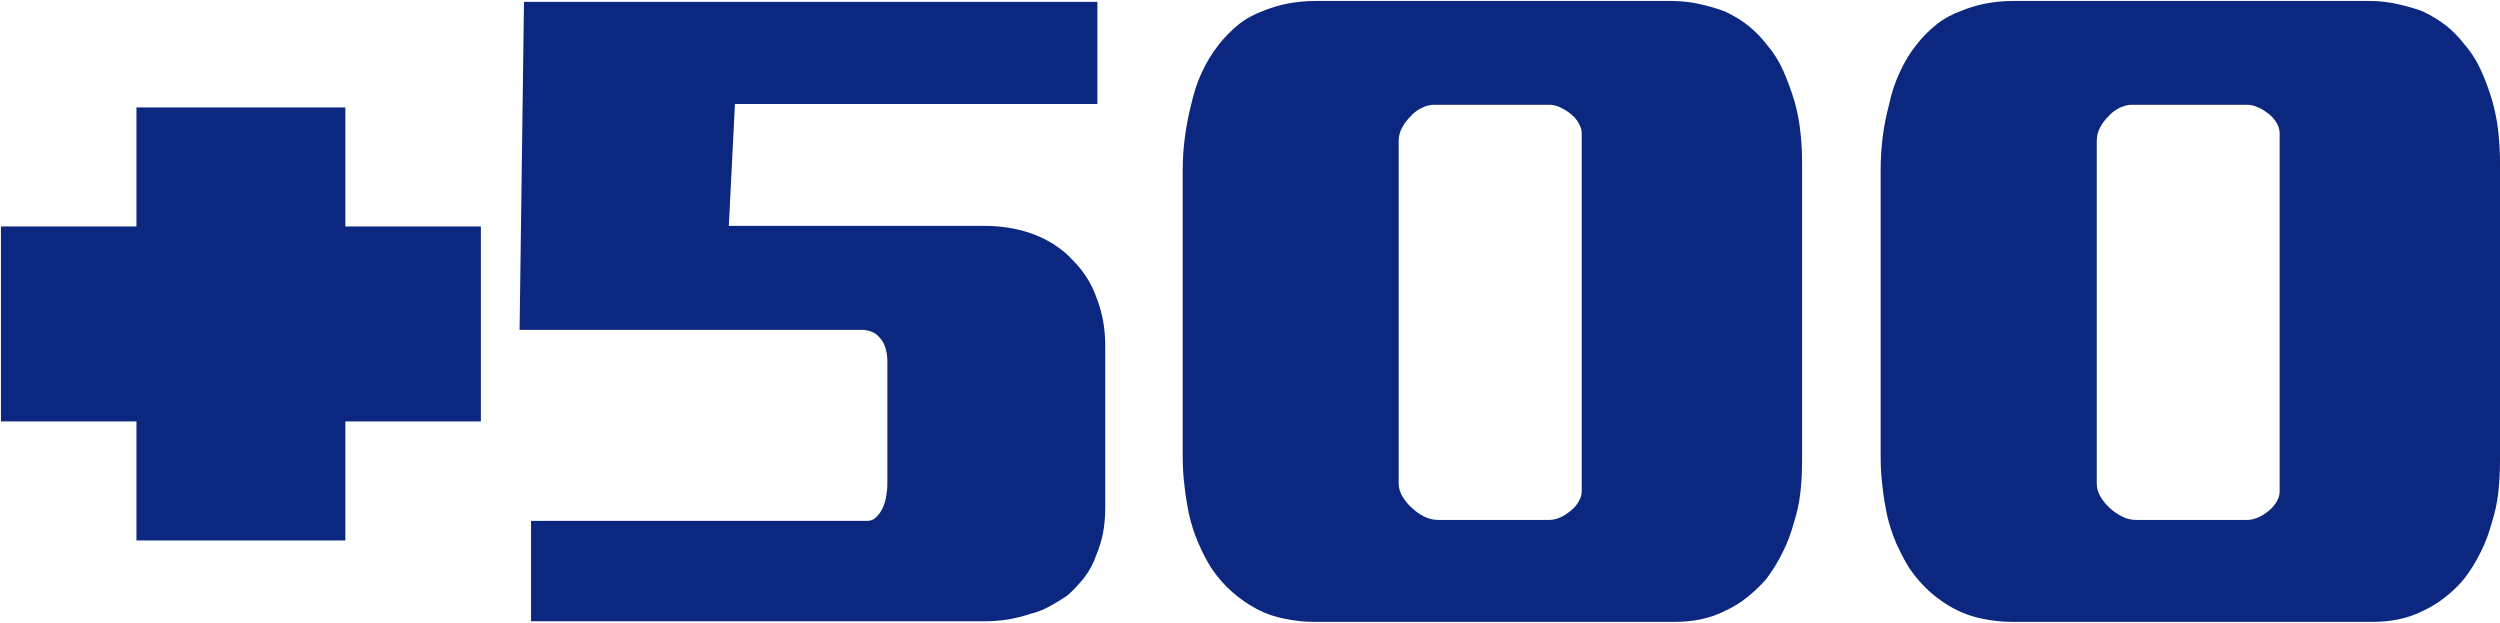 <svg version="1.2" xmlns="http://www.w3.org/2000/svg" viewBox="0 0 1594 397" width="1594" height="397">
	<title>plus500-svg</title>
	<style>
		.s0 { fill: #0c2780 } 
	</style>
	<path id="Layer" fill-rule="evenodd" class="s0" d="m1284 0.6h226.1c6.7 0 12.9 0.7 18.6 2 5.8 1.3 11.1 2.8 15.9 4.6 5.5 2.6 10.5 5.6 15 9.1 4.4 3.5 8.3 7.5 11.6 11.9 4.5 5.1 8.1 10.8 10.9 17.1 2.8 6.2 5 12.5 6.9 18.7q2.8 9.9 3.9 19.8c0.7 6.7 1.1 13.1 1.1 19.4v190.7c0 7.1-0.4 13.8-1.1 20.2-0.7 6.5-2.1 12.6-3.9 18.4-1.9 7.1-4.3 13.7-7.5 19.9-3.1 6.3-6.6 11.8-10.3 16.6q-5.5 6.6-12.2 11.8-6.7 5.3-13.9 8.6c-5.2 2.6-10.4 4.4-15.8 5.5-5.4 1.1-10.8 1.6-16.4 1.6h-230q-9.5 0-18.9-2c-6.2-1.2-12.2-3.3-17.7-6.2q-8.4-4.4-15.6-10.8c-4.8-4.2-9.2-9.3-13.3-15.2-3-4.8-5.7-10.1-8.4-16-2.5-5.8-4.6-12.3-6.1-19.2-1.1-5.6-2.1-11.3-2.7-17.5-0.8-6-1.1-12.5-1.1-19.5v-181.5c0-6.9 0.4-14 1.3-21.2 0.9-7.2 2.3-14.2 4.2-21.2 1.4-7 3.7-13.7 6.7-20.1 2.9-6.5 6.4-12.2 10.5-17.4 3.7-4.8 7.9-9.1 12.8-13 4.8-3.9 10.4-6.8 16.7-9.1 4.5-1.8 9.4-3.3 15-4.4q8.3-1.6 17.7-1.6zm148.9 66.2h-73.9c-2.5 0-5.2 0.8-8 2.2-2.8 1.4-5.1 3.3-7 5.5-2.2 2.2-3.9 4.6-5.2 7.2-1.3 2.5-1.9 5.3-1.9 8.2v218.4c0 3 0.8 5.8 2.5 8.6 1.6 2.7 3.6 5 5.7 6.9 2.3 2.2 4.9 4 7.9 5.5 2.9 1.5 5.9 2.2 8.9 2.2h71.1c2.2 0 4.5-0.6 6.9-1.6 2.5-1.1 4.7-2.6 7-4.5 1.8-1.4 3.3-3.3 4.7-5.5 1.3-2.2 1.9-4.4 1.9-6.6v-228.3q0-3.3-1.9-6.6-2-3.3-4.7-5.5c-2.3-1.8-4.5-3.3-7-4.4-2.5-1.1-4.8-1.7-7-1.7zm-593.8-66.2h226.1c6.6 0 12.8 0.7 18.6 2 5.7 1.3 10.9 2.8 15.8 4.6 5.6 2.6 10.6 5.6 15 9.1q6.6 5.3 11.7 11.9c4.4 5.1 8 10.8 10.8 17.1 2.7 6.2 5 12.5 6.9 18.7 1.9 6.6 3.2 13.2 3.9 19.8 0.8 6.7 1.1 13.1 1.1 19.4v190.7c0 7.1-0.3 13.8-1.1 20.2-0.7 6.5-2 12.6-3.9 18.4-1.9 7.1-4.3 13.7-7.5 19.9-3.1 6.3-6.6 11.8-10.2 16.6q-5.7 6.6-12.3 11.8c-4.4 3.6-9.1 6.4-13.9 8.6-5.1 2.6-10.4 4.4-15.8 5.5-5.4 1.1-10.9 1.6-16.4 1.6h-229.9q-9.5 0-18.9-2c-6.4-1.2-12.3-3.3-17.8-6.2q-8.3-4.4-15.6-10.8c-4.8-4.2-9.3-9.3-13.3-15.2-3-4.8-5.8-10.1-8.3-16-2.6-5.8-4.6-12.3-6.2-19.2-1.1-5.6-2-11.3-2.7-17.5-0.8-6-1.1-12.5-1.1-19.5v-181.5c0-6.9 0.4-14 1.4-21.2 0.9-7.2 2.3-14.2 4.1-21.2 1.6-7 3.7-13.7 6.7-20.1 3-6.5 6.5-12.2 10.6-17.4 3.6-4.8 8-9.1 12.7-13 4.8-3.9 10.4-6.8 16.7-9.1 4.5-1.8 9.4-3.3 15-4.4 5.6-1 11.5-1.6 17.8-1.6zm148.9 66.2h-73.9c-2.6 0-5.3 0.8-8 2.2-2.8 1.4-5.2 3.3-7 5.5-2.2 2.2-4 4.6-5.3 7.2-1.3 2.5-2 5.3-2 8.2v218.4c0 3 0.9 5.8 2.6 8.6 1.7 2.7 3.6 5 5.8 6.9 2.2 2.2 4.8 4 7.7 5.5 3 1.5 6 2.2 8.9 2.2h71.2c2.2 0 4.5-0.6 6.9-1.6 2.3-1.1 4.7-2.6 6.9-4.5 1.8-1.4 3.4-3.3 4.7-5.5 1.3-2.2 2-4.4 2-6.6v-228.3c0-2.2-0.7-4.4-2-6.6q-1.9-3.3-4.7-5.5c-2.1-1.8-4.6-3.3-6.9-4.4-2.4-1.1-4.7-1.7-6.9-1.7zm-288.3-0.5h-231.1l-3.9 77.7h162.8c10.3 0 20 1.5 28.8 4.4 5.6 1.9 10.7 4.3 15.3 7.2 4.7 3 8.9 6.4 12.5 10.4 3.4 3.4 6.3 7 8.9 11.1 2.6 4.1 4.6 8.3 6.1 12.6 1.9 4.9 3.3 9.7 4.2 14.7 0.9 4.9 1.4 10.2 1.4 15.7v103.7c0 5.8-0.5 11.2-1.4 16-0.9 4.8-2.4 9.4-4.2 13.8q-2.8 8.2-7.7 14.6c-3.3 4.2-6.9 7.9-10.6 11.3-3.7 2.6-7.7 4.9-11.7 7.2-4.1 2.2-8.3 3.8-12.8 4.9-4.5 1.5-9.1 2.6-13.8 3.4q-7.3 1.1-14.4 1.1h-289.5v-64h214.4c2.3 0 4.2-0.8 5.8-2.5 1.7-1.6 3.1-3.7 4.3-6.3 1-2.6 1.8-5.2 2.1-8 0.5-2.7 0.6-5.3 0.6-7.5v-77.7c0-3.4-0.6-6.3-1.4-8.8q-1.4-3.9-3.6-6.1-2.2-2.7-5.3-3.8c-2-0.8-4.2-1.1-6.4-1.1h-217.8l2.8-209.1h365.6z"/>
	<path id="Layer" class="s0" d="m306.6 144.4h-86.4v-75.9h-133.2v75.9h-86.4v124.3h86.4v75.9h133.2v-75.9h86.4z"/>
</svg>